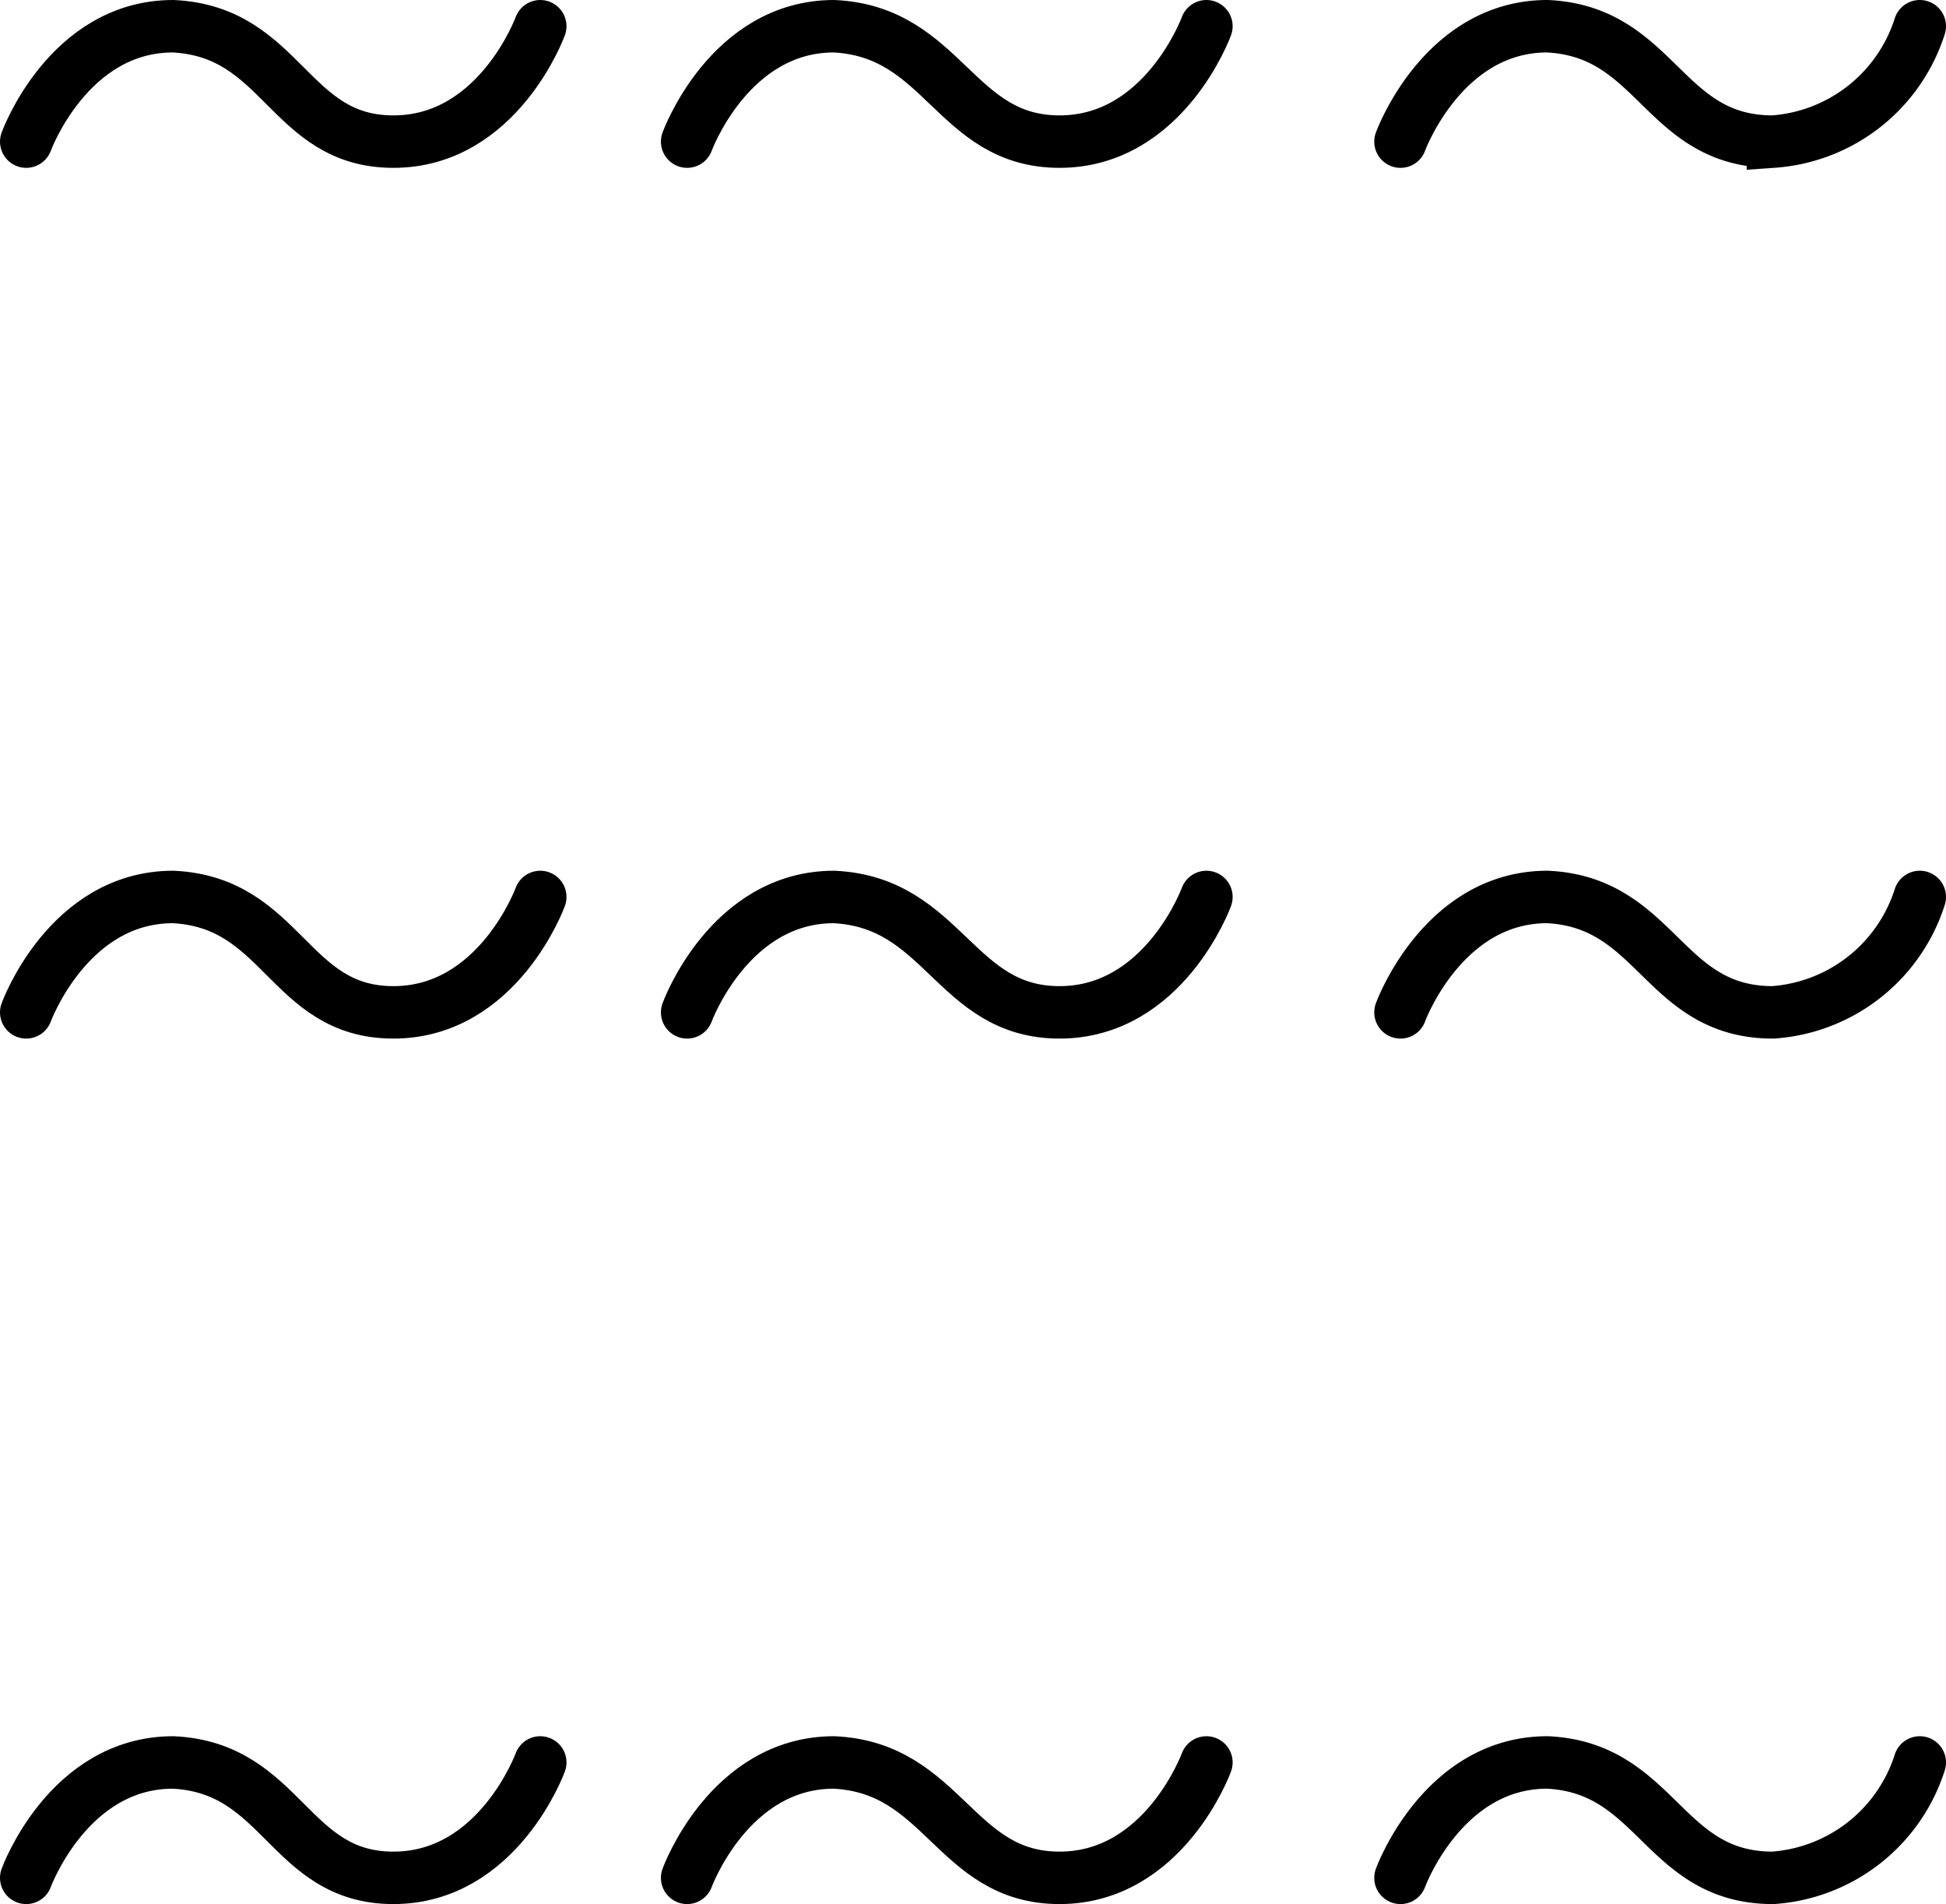<svg id="Group_1698" data-name="Group 1698" xmlns="http://www.w3.org/2000/svg" viewBox="0 0 37.1 36.3"><defs><style>.cls-1{fill:none;stroke:#000;stroke-linecap:round;stroke-miterlimit:10}</style></defs><g id="Group_1695" data-name="Group 1695"><path id="Path_410" data-name="Path 410" class="cls-1" d="M.5 2.7S1.3.5 3.3.5c2.1.1 2.2 2.2 4.2 2.2S10.3.5 10.3.5"/><path id="Path_411" data-name="Path 411" class="cls-1" d="M13.1 2.7S13.9.5 15.9.5c2.1.1 2.3 2.2 4.3 2.2S23 .5 23 .5"/><path id="Path_412" data-name="Path 412" class="cls-1" d="M26.7 2.7S27.5.5 29.5.5c2.1.1 2.2 2.2 4.3 2.2A3.168 3.168 0 0 0 36.6.5"/></g><g id="Group_1696" data-name="Group 1696"><path id="Path_413" data-name="Path 413" class="cls-1" d="M.5 19.3s.8-2.2 2.8-2.2c2.1.1 2.2 2.2 4.2 2.2s2.8-2.2 2.8-2.2"/><path id="Path_414" data-name="Path 414" class="cls-1" d="M13.1 19.3s.8-2.2 2.8-2.2c2.1.1 2.3 2.2 4.3 2.2s2.8-2.2 2.8-2.2"/><path id="Path_415" data-name="Path 415" class="cls-1" d="M26.7 19.3s.8-2.2 2.8-2.2c2.1.1 2.2 2.2 4.3 2.2a3.168 3.168 0 0 0 2.8-2.2"/></g><g id="Group_1697" data-name="Group 1697"><path id="Path_416" data-name="Path 416" class="cls-1" d="M.5 35.8s.8-2.2 2.8-2.2c2.1.1 2.2 2.2 4.2 2.2s2.8-2.2 2.8-2.2"/><path id="Path_417" data-name="Path 417" class="cls-1" d="M13.1 35.8s.8-2.2 2.8-2.2c2.1.1 2.3 2.2 4.3 2.2s2.8-2.2 2.8-2.2"/><path id="Path_418" data-name="Path 418" class="cls-1" d="M26.7 35.8s.8-2.2 2.8-2.2c2.1.1 2.2 2.2 4.3 2.2a3.168 3.168 0 0 0 2.8-2.2"/></g></svg>